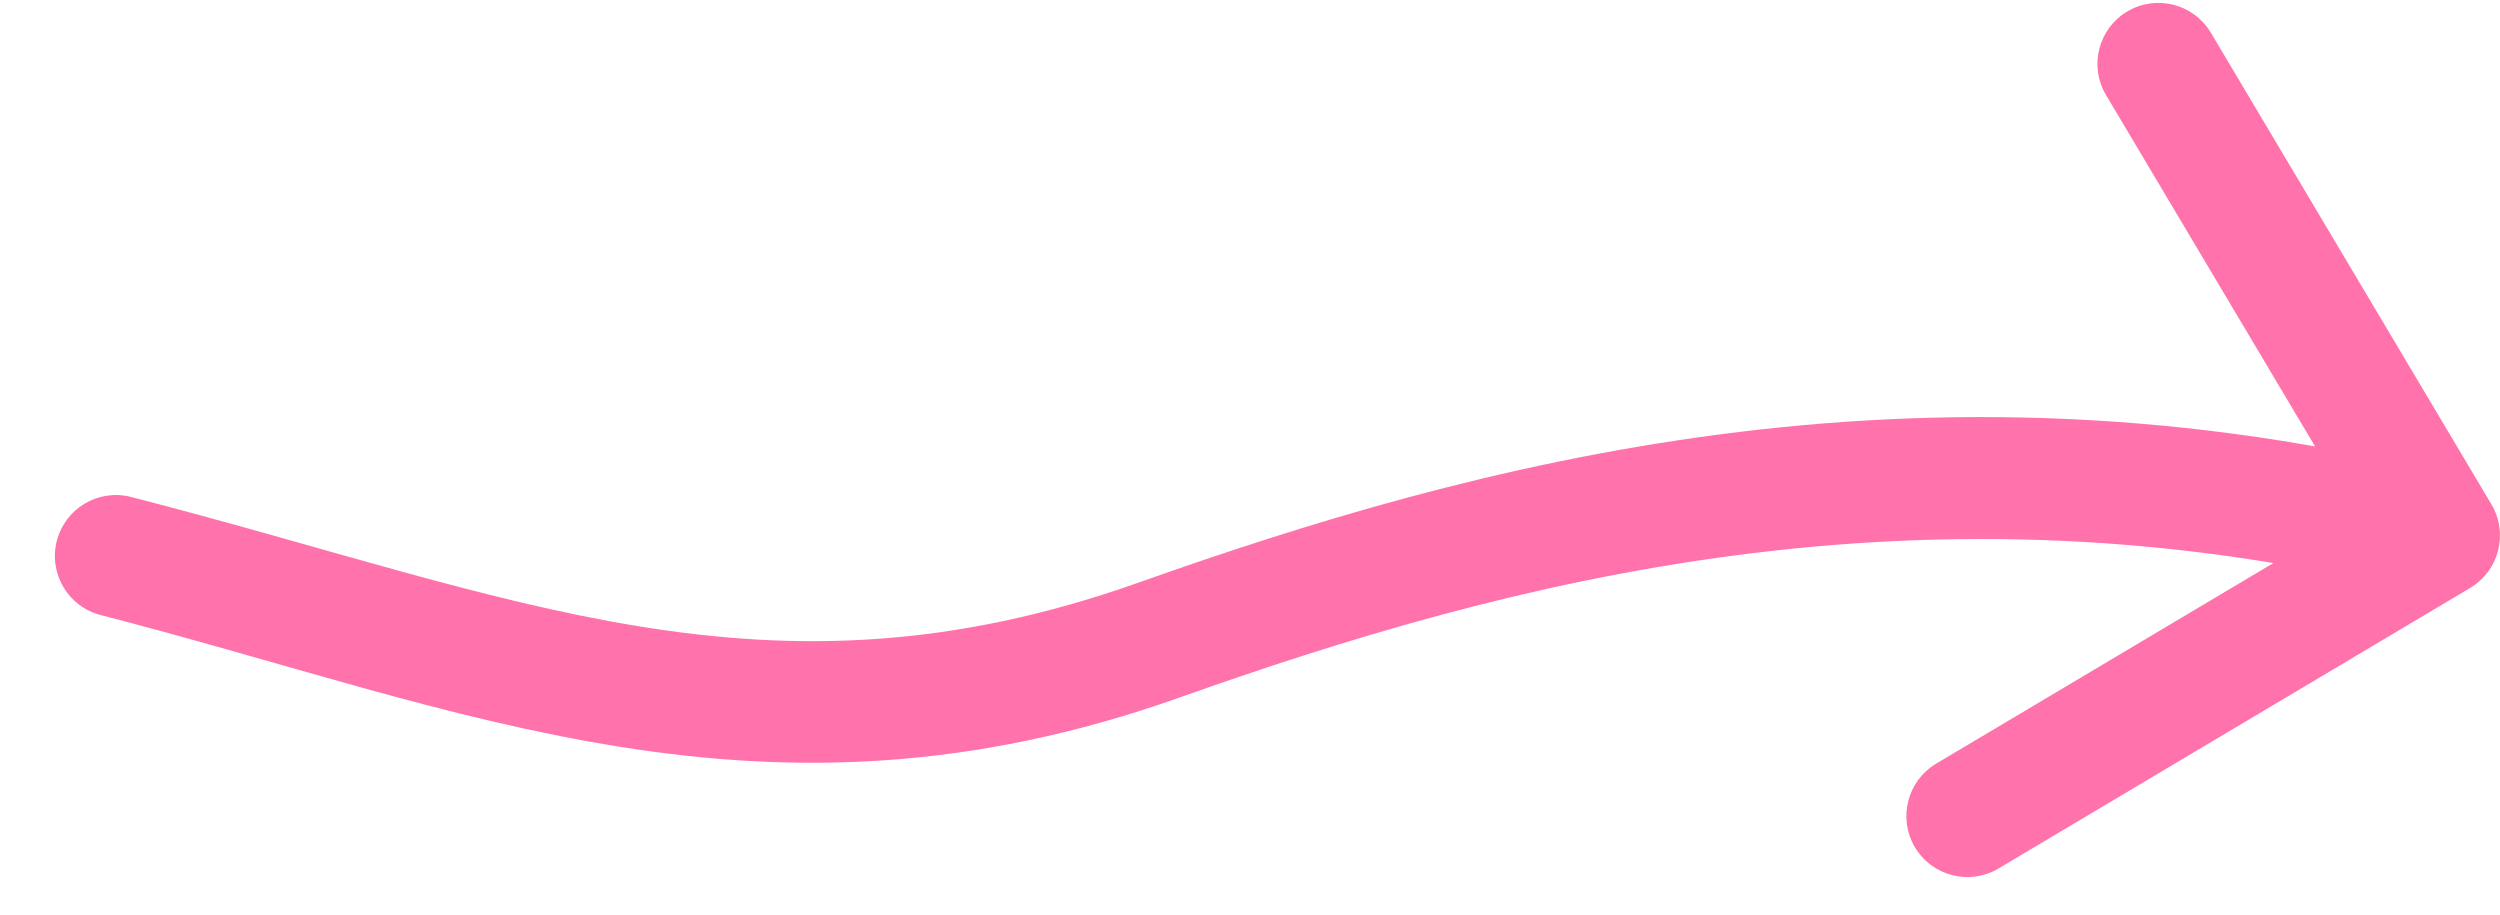 <?xml version="1.0" encoding="UTF-8"?> <svg xmlns="http://www.w3.org/2000/svg" width="41" height="15" viewBox="0 0 41 15" fill="none"> <path d="M19 10.5L18.665 9.557L19 10.5ZM40.859 8.271C41.141 8.746 40.986 9.359 40.511 9.642L32.776 14.243C32.301 14.525 31.688 14.37 31.405 13.895C31.123 13.42 31.279 12.807 31.753 12.524L38.629 8.434L34.539 1.559C34.256 1.084 34.412 0.47 34.887 0.188C35.362 -0.094 35.975 0.062 36.258 0.536L40.859 8.271ZM1.651 10.087C1.116 9.95 0.794 9.404 0.932 8.87C1.069 8.335 1.614 8.013 2.149 8.15L1.651 10.087ZM18.665 9.557C24.097 7.631 31.452 5.58 40.246 7.813L39.753 9.752C31.54 7.665 24.645 9.559 19.334 11.443L18.665 9.557ZM2.149 8.15C8.422 9.763 12.562 11.722 18.665 9.557L19.334 11.443C12.501 13.866 7.577 11.611 1.651 10.087L2.149 8.15Z" fill="#FF72AB"></path> </svg> 